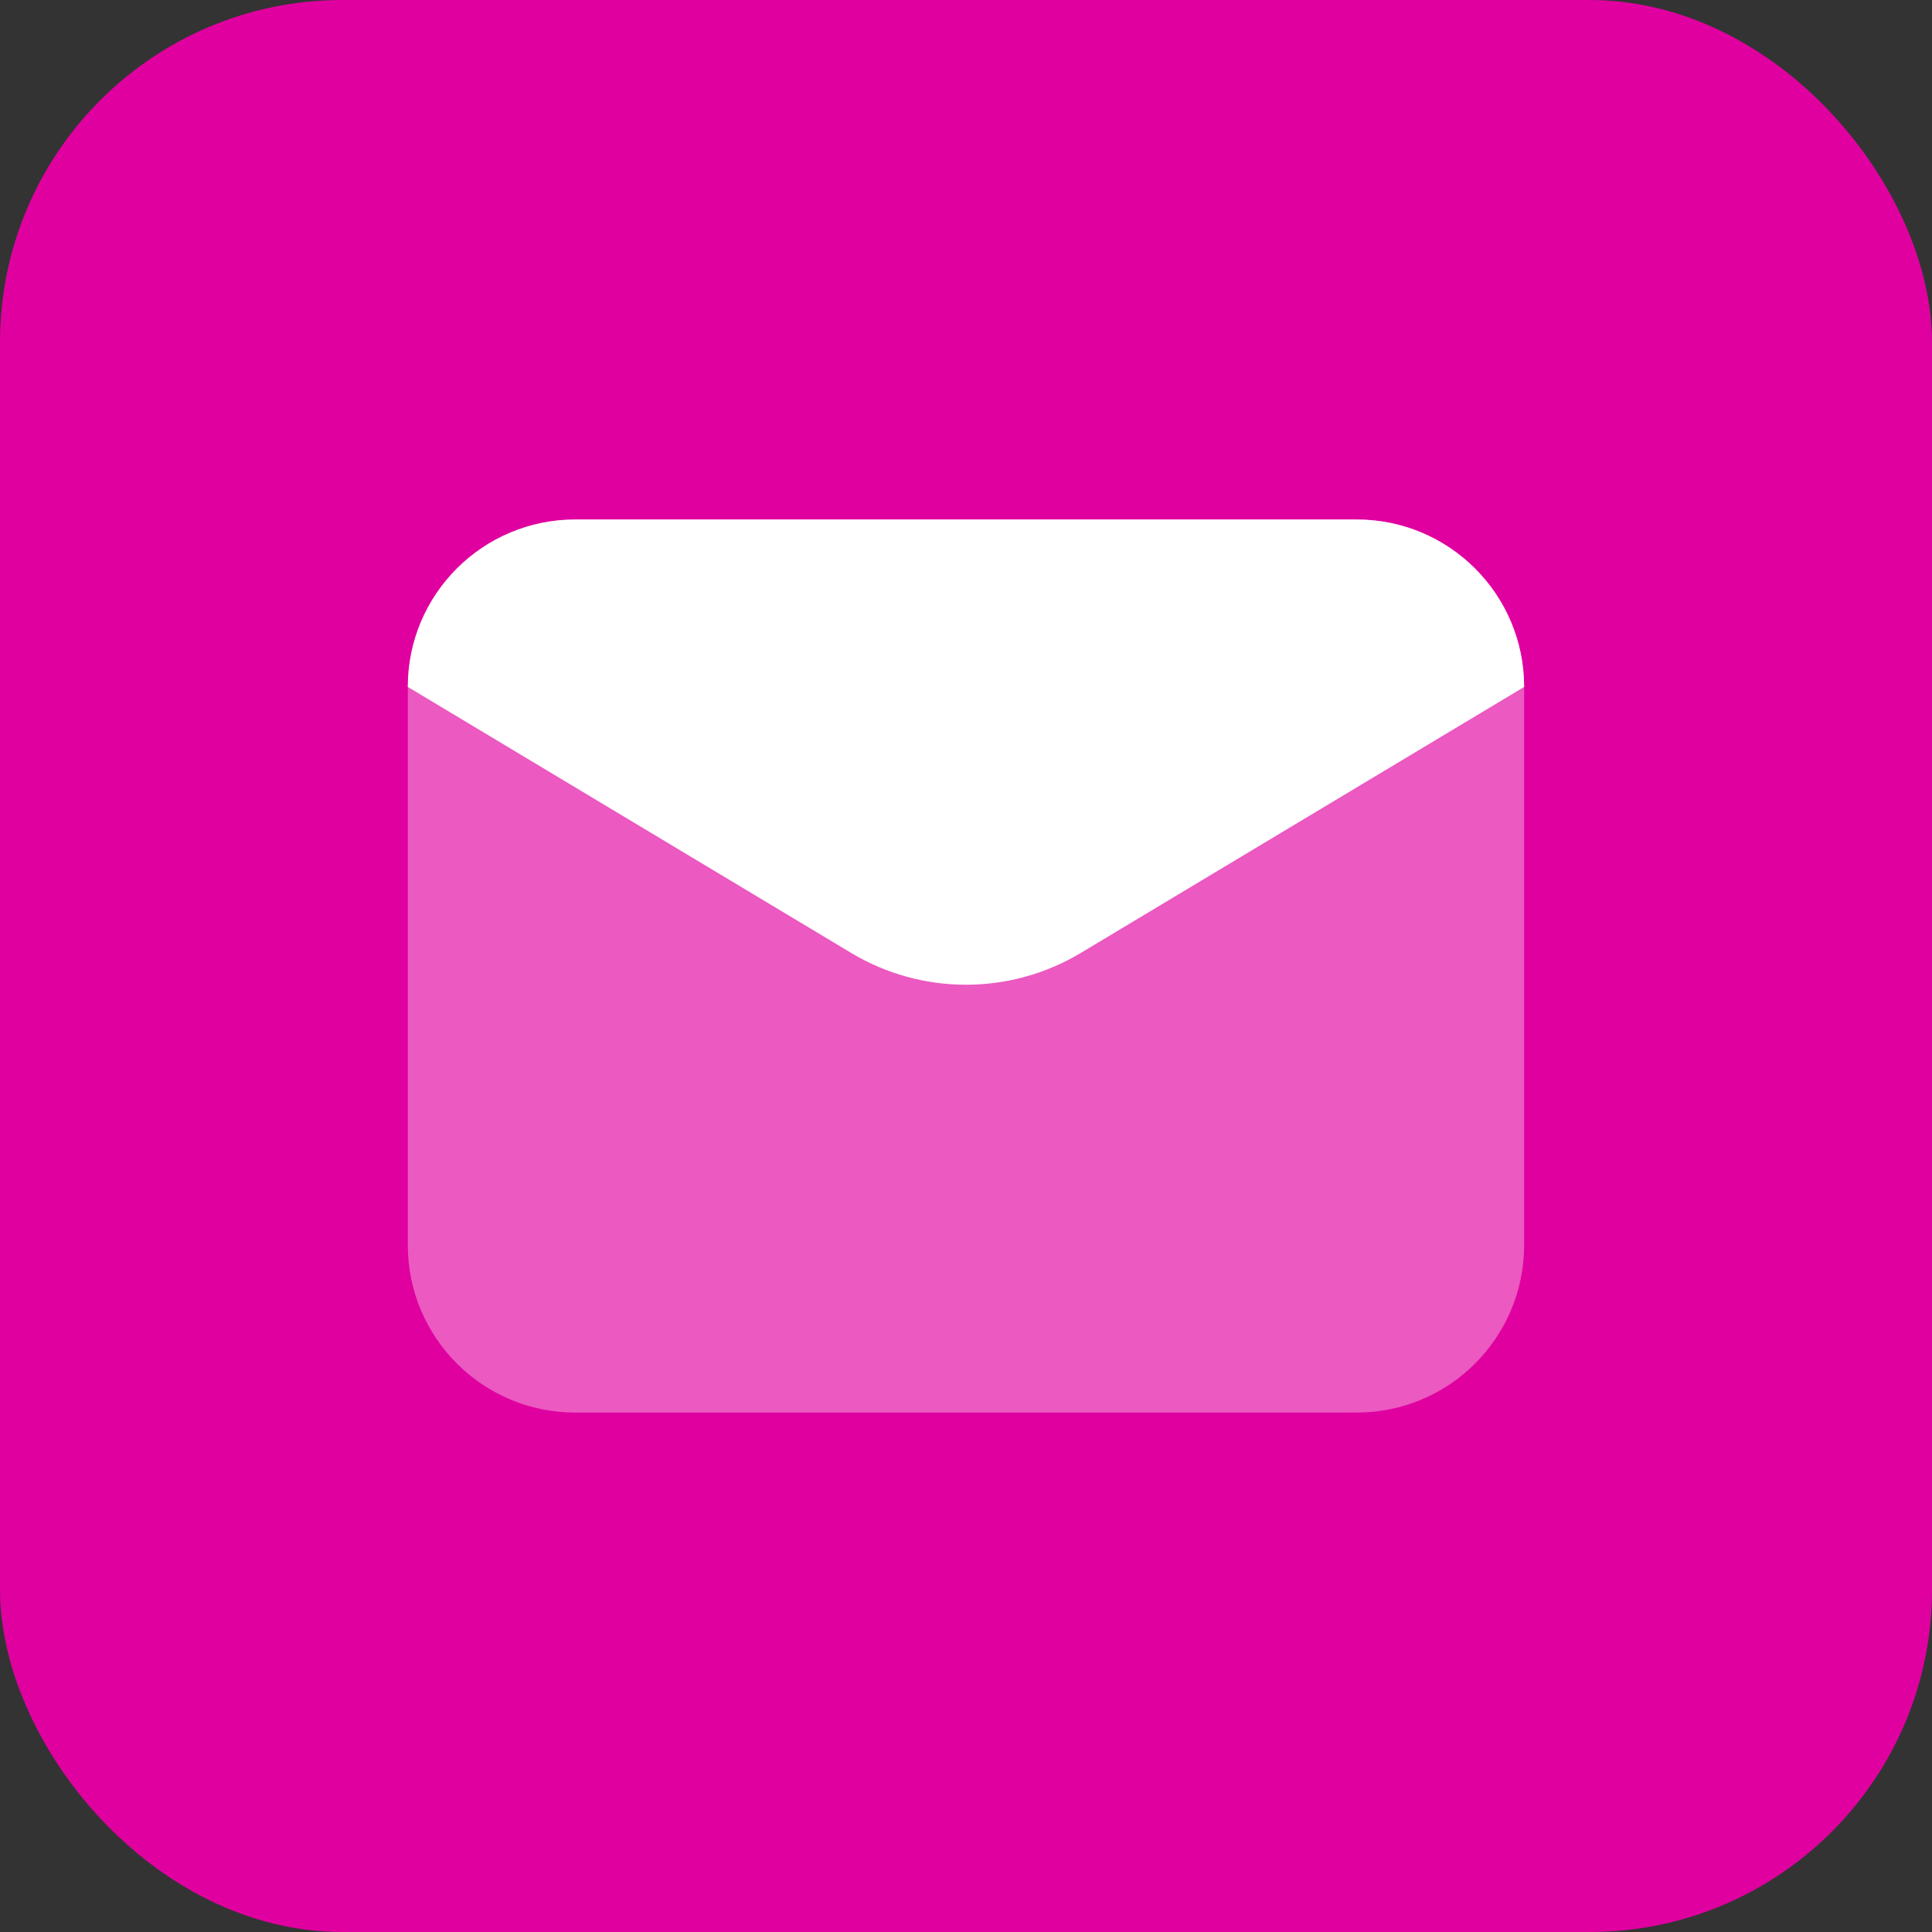 <svg width="36" height="36" viewBox="0 0 36 36" fill="none" xmlns="http://www.w3.org/2000/svg">
<rect x="0" y="0" width="36" height="36" fill="#333333" stroke="none"/>
<rect width="36" height="36" rx="6.378" fill="#e000a0"/>
<path opacity="0.35" d="M10.719 26.321H25.28C27.003 26.321 28.4 24.924 28.4 23.201V12.8C28.4 11.076 27.003 9.68 25.28 9.68H10.719C8.995 9.68 7.599 11.076 7.599 12.8V23.201C7.599 24.924 8.995 26.321 10.719 26.321Z" fill="white"/>
<path d="M20.14 17.756L28.4 12.8C28.4 11.076 27.003 9.68 25.28 9.68H10.719C8.995 9.68 7.599 11.076 7.599 12.8L15.859 17.756C17.177 18.547 18.822 18.547 20.14 17.756Z" fill="white"/>
</svg>
